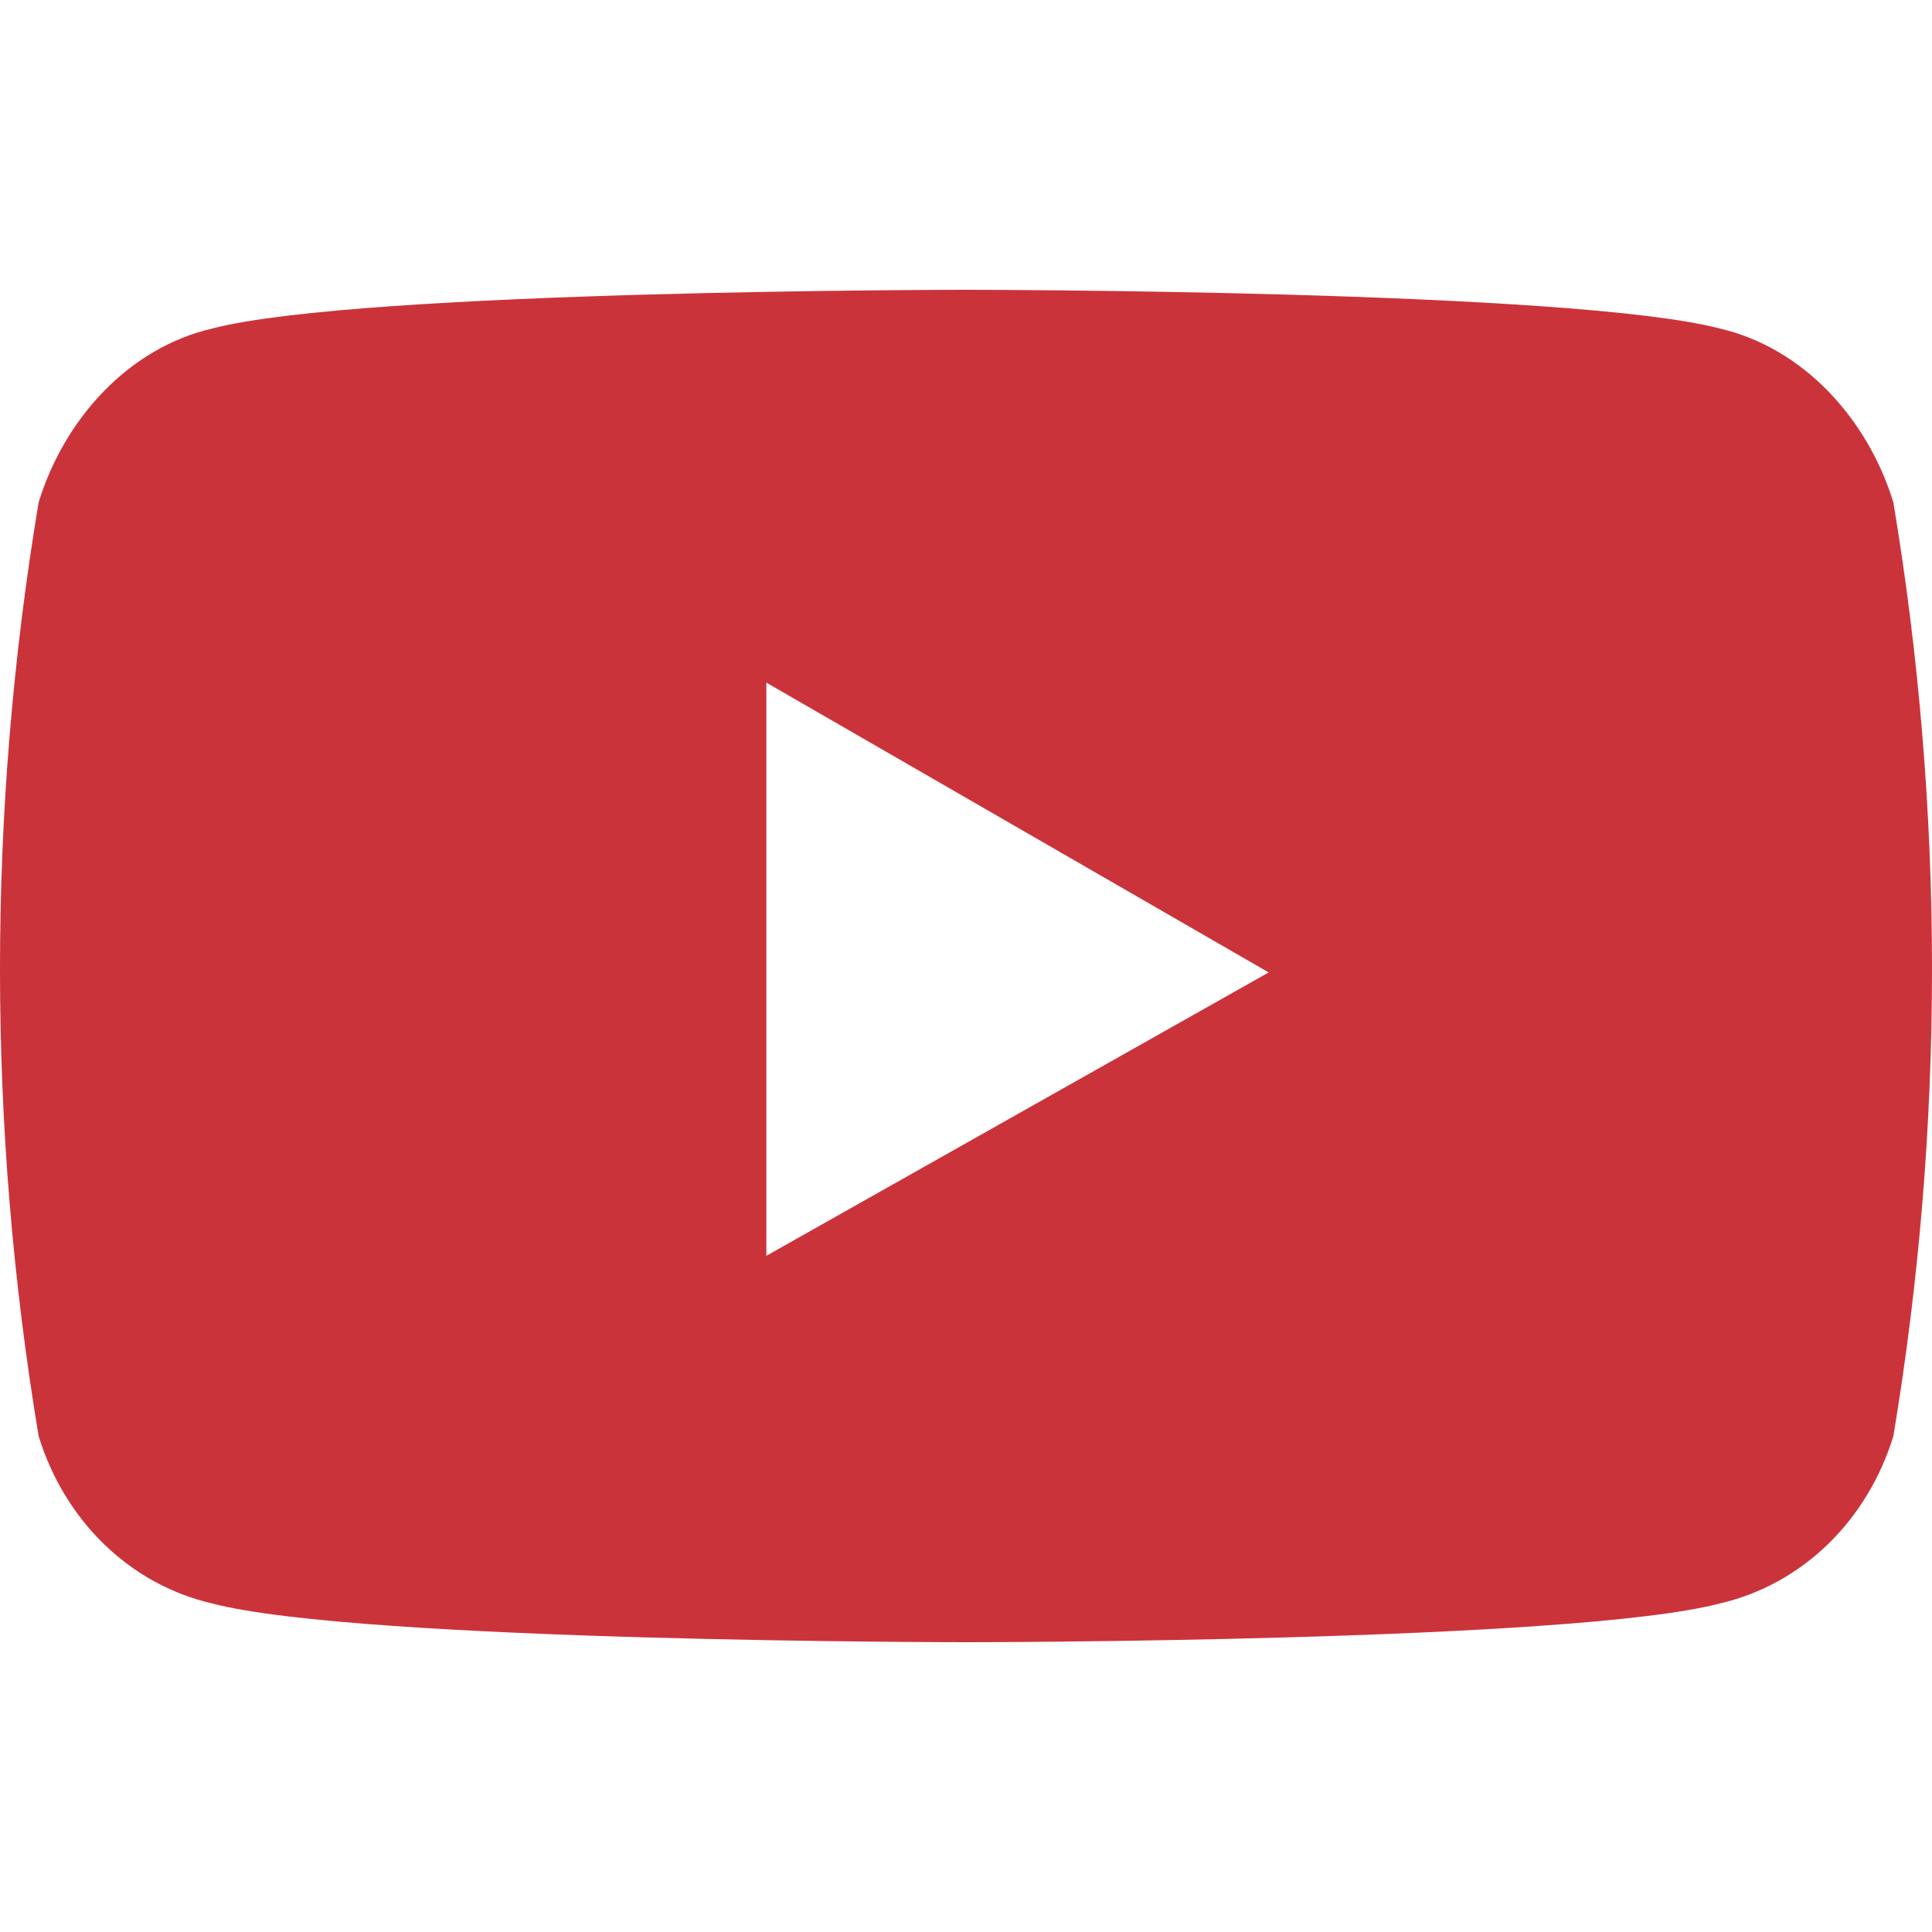 <svg version="1.1" xmlns="http://www.w3.org/2000/svg" xmlns:xlink="http://www.w3.org/1999/xlink" x="0px" y="0px" viewBox="0 0 30 30" enable-background="new 0 0 30 30" xml:space="preserve" width="30" height="30">
<path fill="#CB333B" d="M29.4,7.8C29,6.5,28,5.4,26.7,5.1C24.4,4.5,15,4.5,15,4.5s-9.4,0-11.7,0.6C2,5.4,1,6.5,0.6,7.8 c-0.8,4.8-0.8,9.7,0,14.5C1,23.6,2,24.6,3.3,24.9C5.6,25.5,15,25.5,15,25.5s9.4,0,11.7-0.6c1.3-0.3,2.3-1.3,2.7-2.6 C30.2,17.5,30.2,12.6,29.4,7.8z M11.9,19.5v-8.9l7.8,4.5L11.9,19.5z"/>
</svg>
